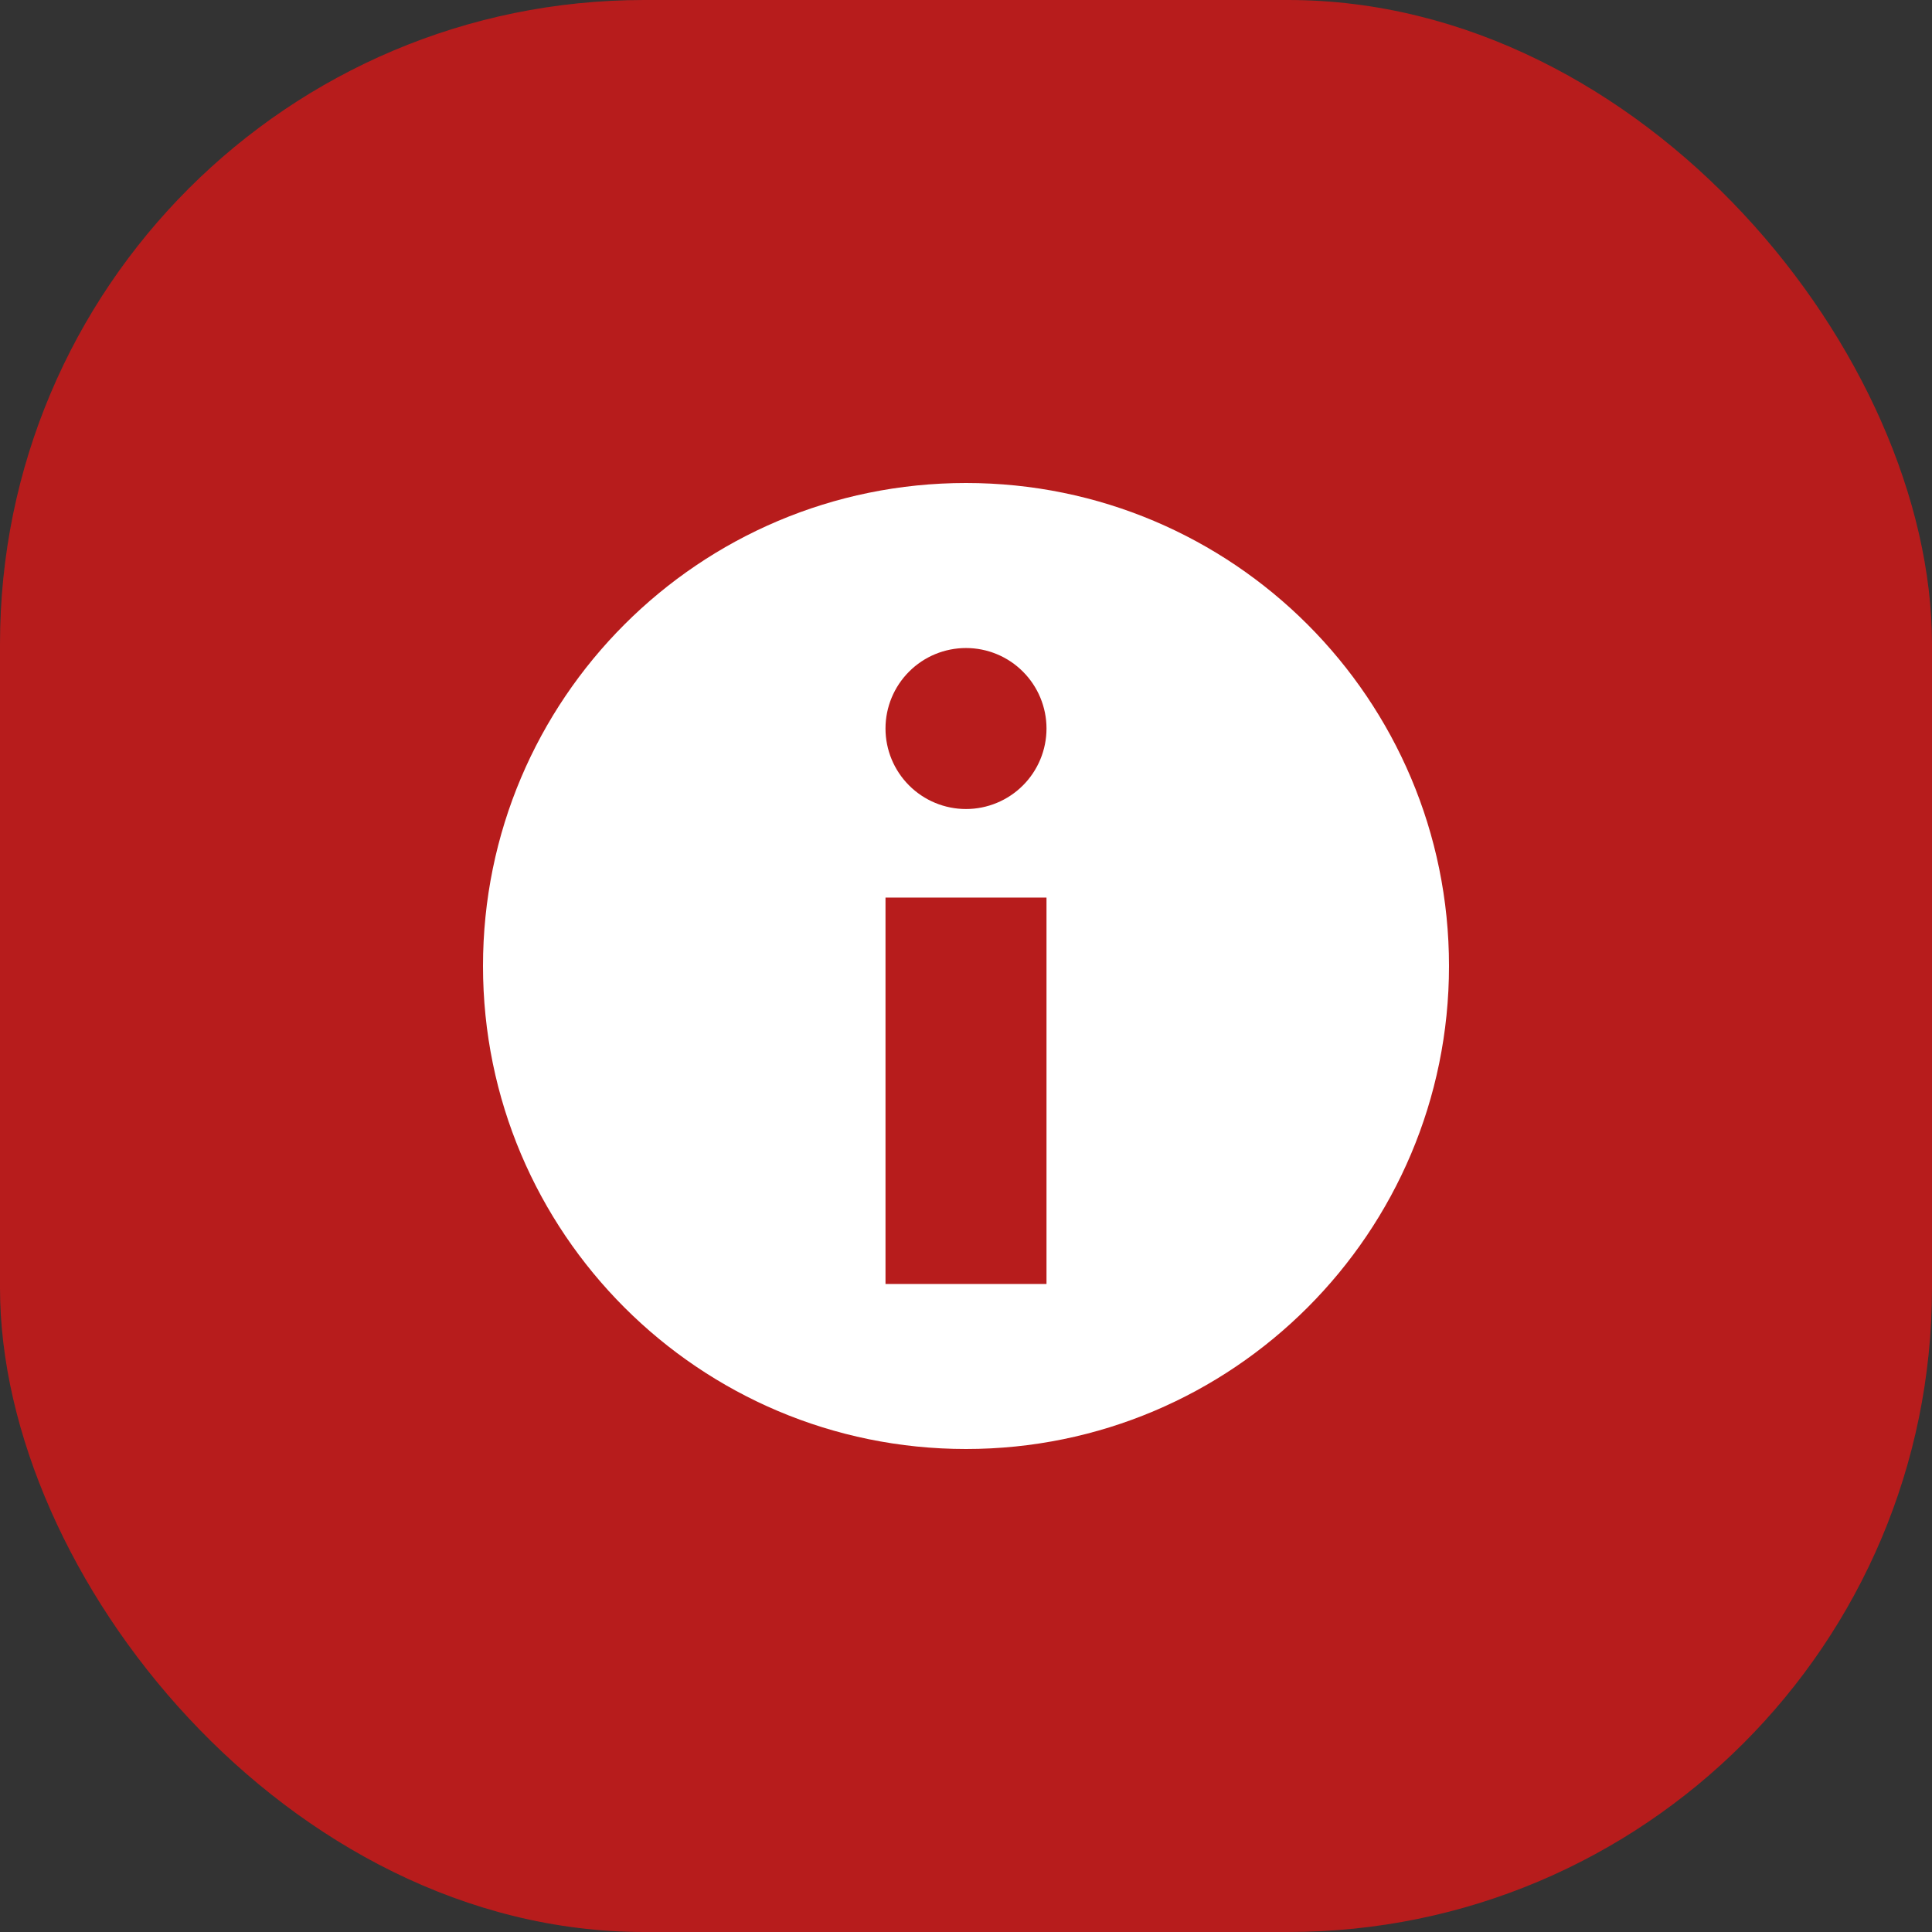 <?xml version="1.0" standalone="no"?>
<svg width="48" height="48" viewBox="0 0 48 48" fill="none" xmlns="http://www.w3.org/2000/svg">
<rect x="0" y="0" width="48" height="48" fill="#333333" stroke="none"/>
<g clip-path="url(#clip0_608_799)">
<rect width="48" height="48" rx="16" fill="#B71C1C"/>
<path d="M24 12C17.373 12 12 17.372 12 24C12 30.627 17.373 36 24 36C30.627 36 36 30.627 36 24C36 17.372 30.627 12 24 12ZM26 31.9H22V22.3H26V31.9ZM24 20.1C23.47 20.1 22.961 19.889 22.586 19.514C22.211 19.139 22 18.63 22 18.1C22 17.569 22.211 17.061 22.586 16.686C22.961 16.31 23.47 16.1 24 16.1C24.53 16.1 25.039 16.31 25.414 16.686C25.789 17.061 26 17.569 26 18.1C26 18.63 25.789 19.139 25.414 19.514C25.039 19.889 24.53 20.1 24 20.1Z" fill="white"/>
</g>
<defs>
<clipPath id="clip0_608_799">
<rect width="48" height="48" fill="white"/>
</clipPath>
</defs>
</svg>

